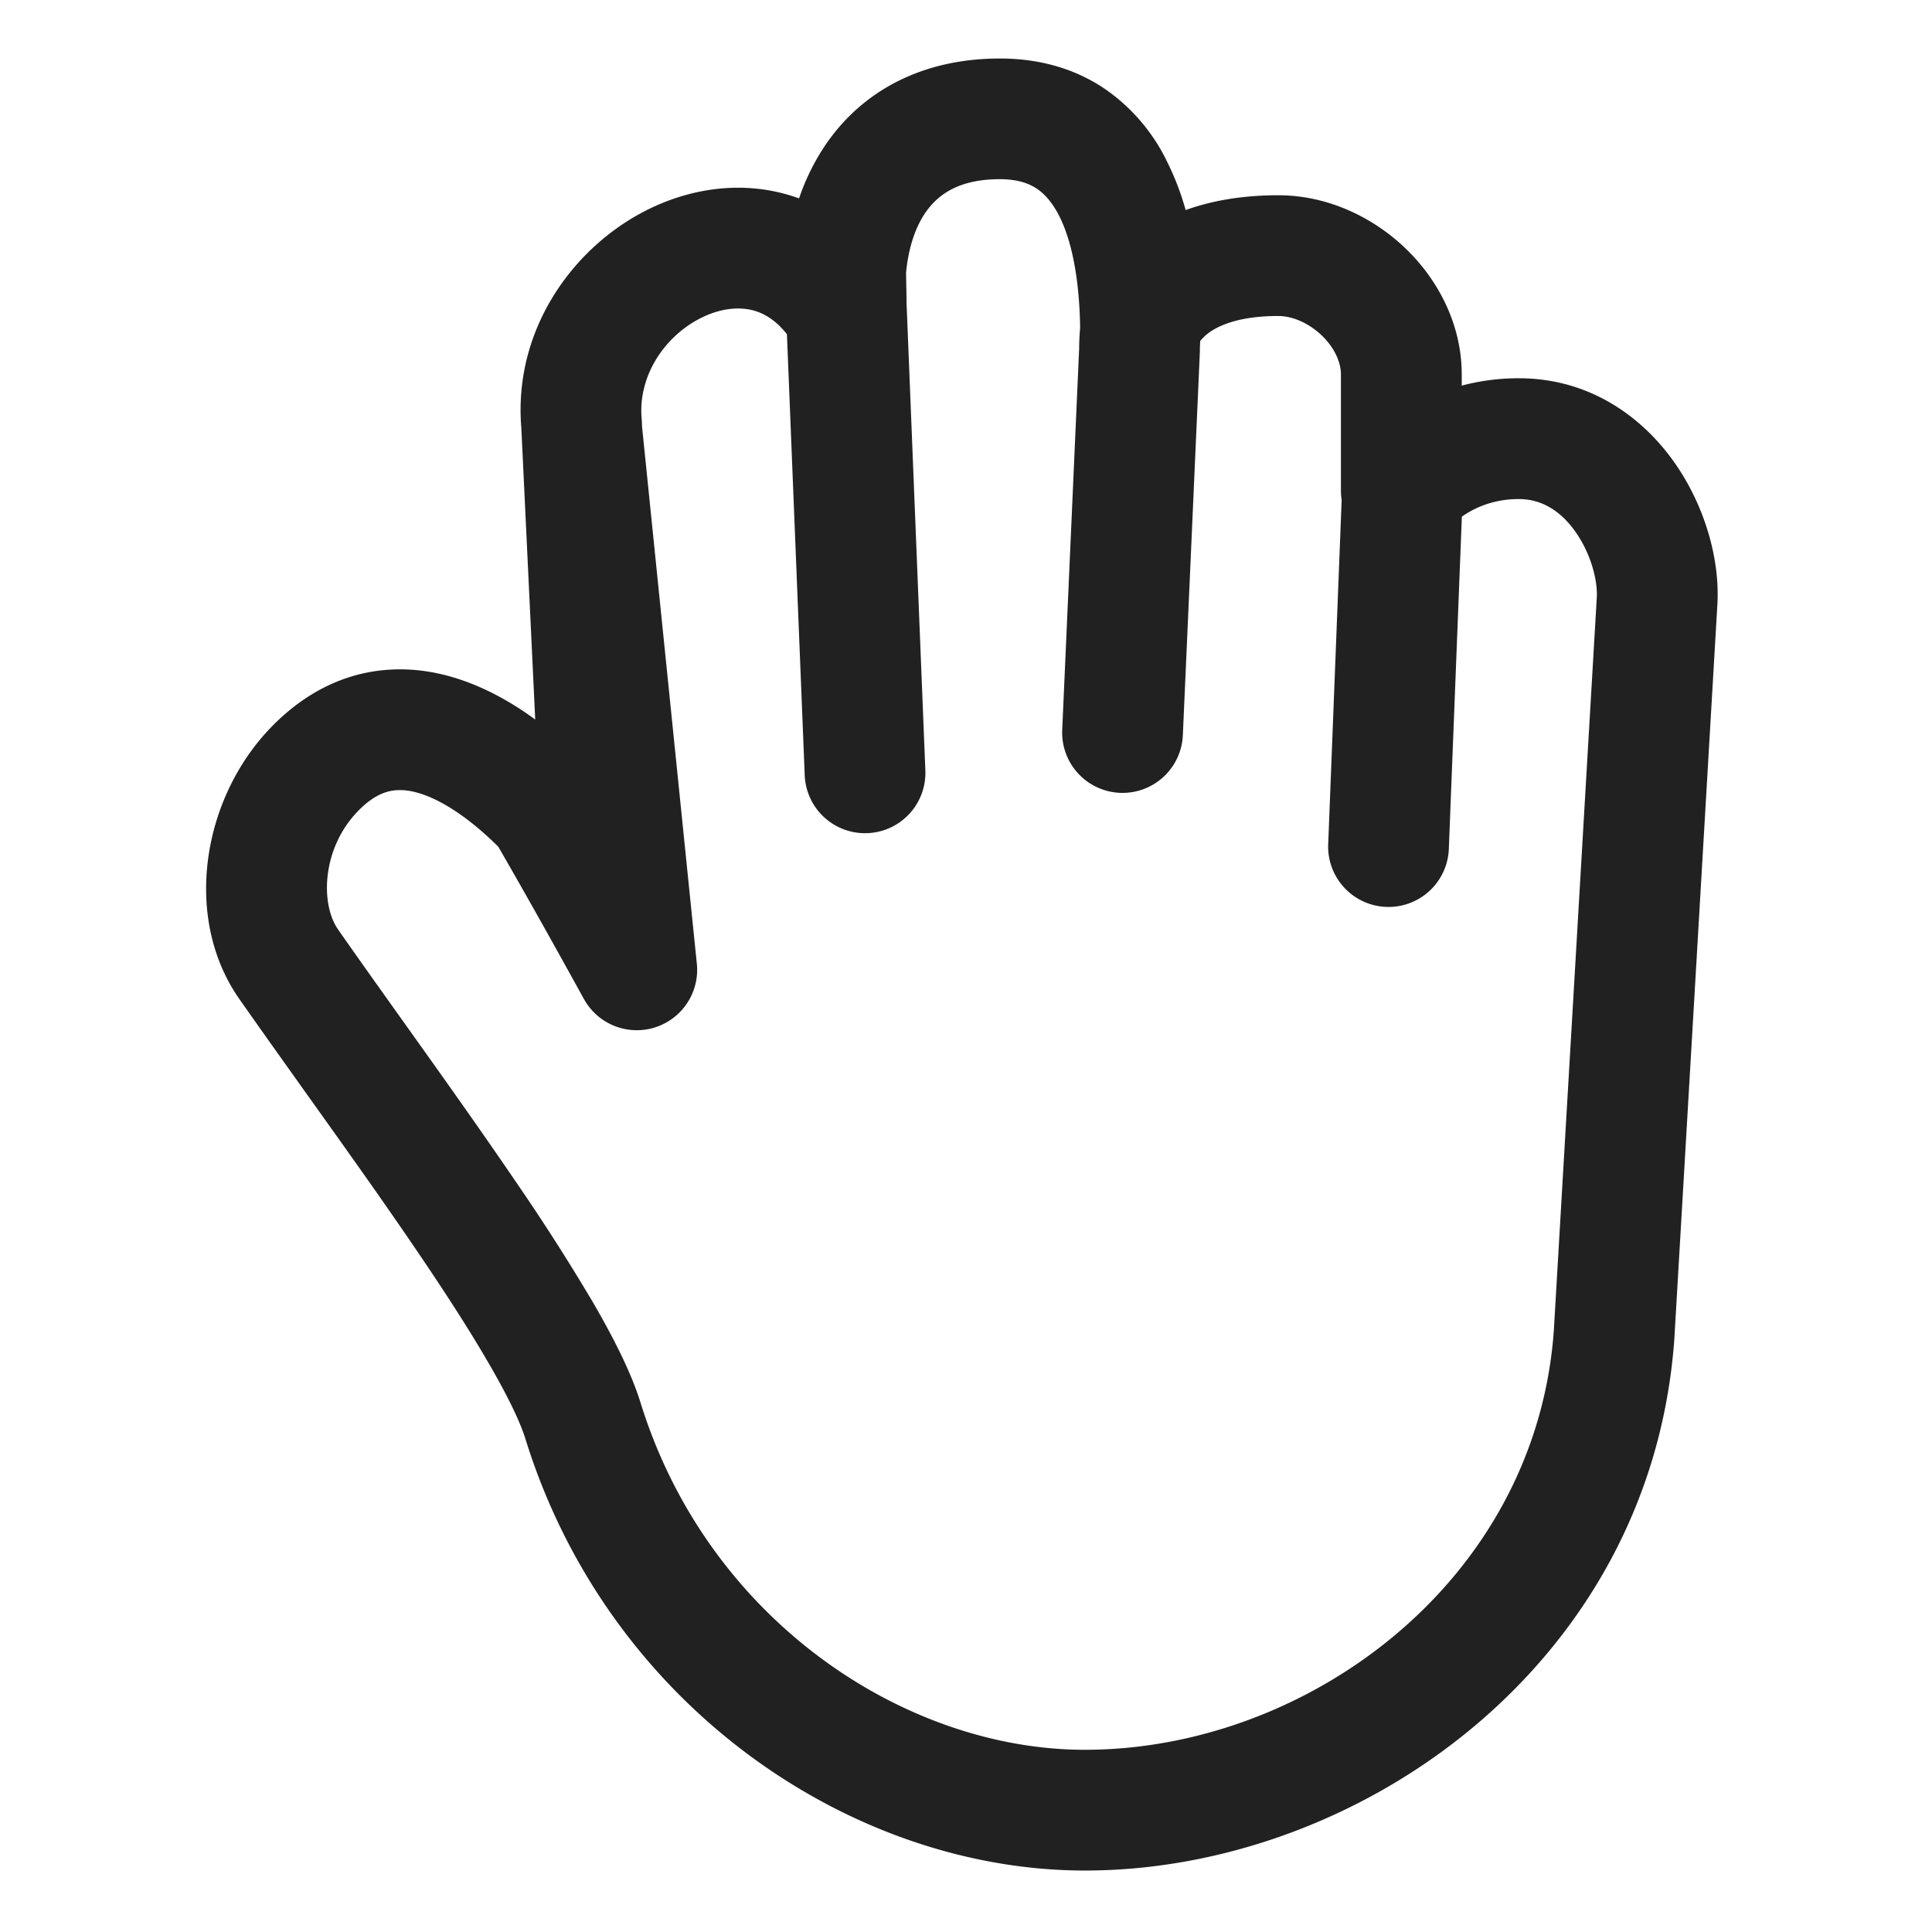<svg xmlns="http://www.w3.org/2000/svg" fill="none" viewBox="0 0 32 32"><path fill="#212121" d="M16.563.969c-1.272 0-2.262.523-2.876 1.41a3.7 3.7 0 0 0-.452.907 3 3 0 0 0-.295-.09c-.754-.187-1.514-.057-2.158.25-1.255.598-2.286 1.985-2.147 3.644l.23 4.828a5 5 0 0 0-.5-.326c-.543-.31-1.2-.545-1.916-.5-.744.046-1.43.386-2.01 1.008-1.105 1.188-1.397 3.126-.478 4.442.368.526.757 1.07 1.15 1.622.602.843 1.214 1.7 1.777 2.528.46.677.87 1.308 1.19 1.86.33.565.535.993.623 1.275 1.378 4.446 5.419 7.155 9.268 7.155 4.537 0 9.376-3.412 9.763-8.801l.711-12.131c.055-.775-.207-1.678-.713-2.395-.525-.743-1.394-1.39-2.574-1.39-.347 0-.662.047-.945.122v-.184c0-.843-.402-1.584-.94-2.097s-1.286-.872-2.1-.872c-.603 0-1.11.093-1.533.245a4.5 4.5 0 0 0-.312-.811 3.1 3.1 0 0 0-1.041-1.206c-.487-.325-1.067-.493-1.723-.493m9.884 8.957-.71 12.118c-.302 4.157-4.089 6.938-7.768 6.938-2.964 0-6.236-2.13-7.358-5.747-.157-.508-.457-1.095-.804-1.69a35 35 0 0 0-1.266-1.977c-.57-.838-1.212-1.74-1.828-2.603-.39-.547-.77-1.079-1.112-1.569-.289-.413-.275-1.312.303-1.934.273-.293.497-.364.67-.374.2-.013.465.05.797.24.303.173.604.419.883.696.529.914 1.102 1.948 1.417 2.52a1 1 0 0 0 1.87-.599l-.905-8.872-.004-.097-.003-.042c-.064-.708.385-1.383 1.014-1.683.3-.143.585-.17.817-.114.178.044.381.152.575.399l.294 7.286a1 1 0 1 0 1.998-.081l-.311-7.73c0-.11-.003-.228-.005-.345l-.003-.148c.04-.418.156-.759.324-1 .21-.303.559-.55 1.23-.55.301 0 .487.074.612.157.132.089.257.23.369.448.236.465.336 1.138.348 1.835v.026q-.015.17-.016.34l-.28 6.307a1 1 0 1 0 1.998.088l.282-6.35v-.022q0-.075.006-.15a1 1 0 0 1 .081-.086c.121-.107.446-.327 1.21-.327.225 0 .496.107.719.32.221.21.32.454.32.65v1.921q0 .08.012.157l-.222 5.679a1 1 0 1 0 1.998.078l.215-5.482.04-.027c.198-.13.496-.264.902-.264.375 0 .69.189.94.543.267.379.372.831.352 1.101zm-.71 12.118v.007-.013z"/></svg>